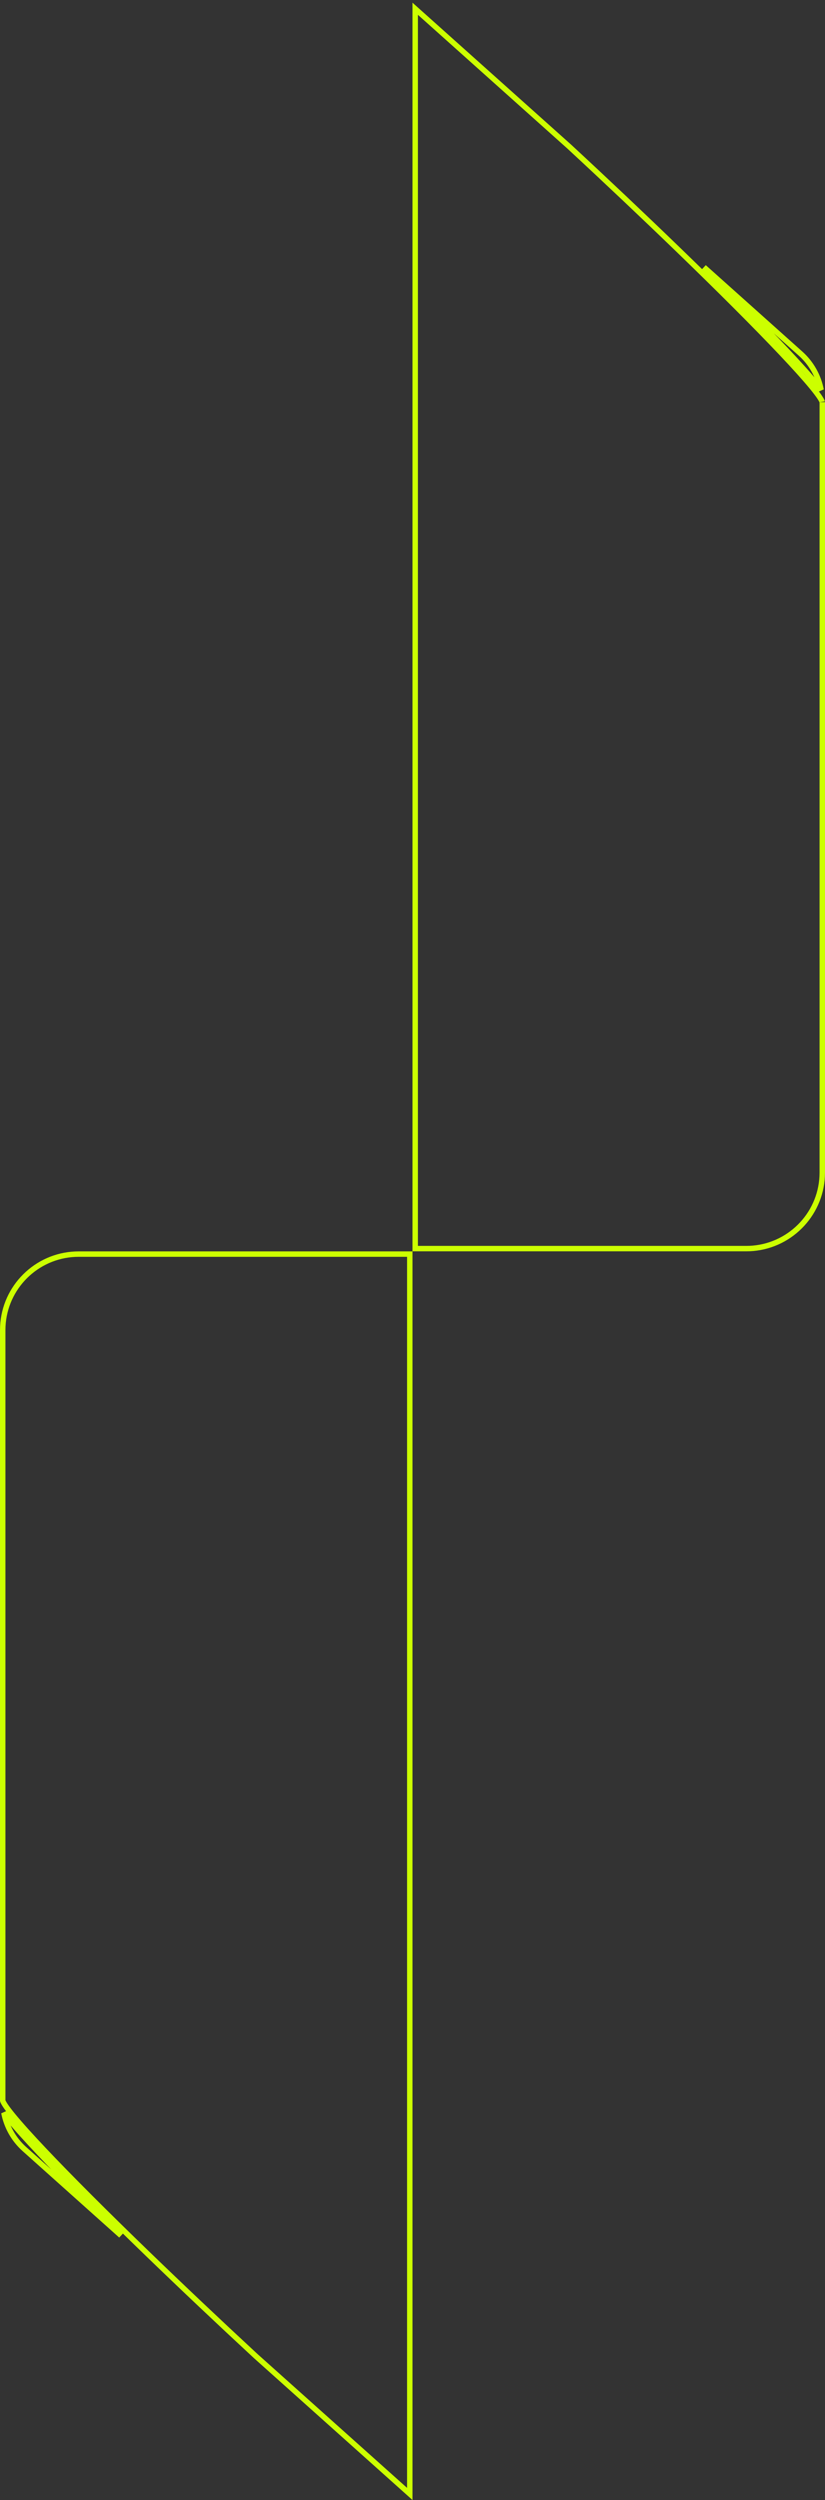 <svg width="304" height="921" viewBox="0 0 304 921" fill="none" xmlns="http://www.w3.org/2000/svg">
<rect x="0" y="0" width="304" height="921" fill="#333333" stroke="none"/>
<path d="M151 462.01L151 918.773L94.261 868.006C80.454 855.218 66.818 842.318 54.405 830.317C39.118 815.537 25.695 802.129 16.102 791.981C11.303 786.905 7.475 782.656 4.852 779.465C3.539 777.867 2.543 776.552 1.882 775.542C1.551 775.036 1.317 774.626 1.17 774.309C1.027 774.003 1.004 773.864 1.001 773.842C1.001 773.84 1 773.839 1 773.84C1 773.837 1 773.835 1 773.832L1 592.01L1 511.047C1.001 502.864 1.001 495.556 1.001 490.01C1 475.414 12.186 463.422 26.435 462.126C27.28 462.049 28.136 462.01 29 462.01H151ZM14.649 793.355C22.462 801.62 32.796 812.029 44.595 823.568L8.997 791.718C5.051 788.187 2.416 783.482 1.432 778.363C1.972 779.081 2.599 779.874 3.307 780.735C5.973 783.979 9.839 788.267 14.649 793.355ZM277.52 459.875C276.689 459.949 275.847 459.987 274.996 459.987H152.996L152.996 3.223L209.736 53.991C223.543 66.779 237.179 79.679 249.592 91.68C264.879 106.46 278.302 119.867 287.895 130.016C292.693 135.092 296.522 139.34 299.145 142.532C300.458 144.13 301.453 145.444 302.115 146.454C302.446 146.961 302.68 147.37 302.827 147.687C302.983 148.022 302.996 148.158 302.996 148.157C302.996 148.159 302.996 148.162 302.996 148.165L302.996 329.987V410.948C302.996 419.132 302.996 426.44 302.995 431.987C302.996 446.597 291.789 458.598 277.52 459.875ZM289.348 128.642C281.535 120.376 271.201 109.967 259.402 98.428L295 130.279C298.946 133.81 301.581 138.515 302.565 143.634C302.025 142.915 301.397 142.123 300.69 141.262C298.024 138.017 294.158 133.73 289.348 128.642Z" stroke="#CCFF00" stroke-width="2"/>
</svg>
